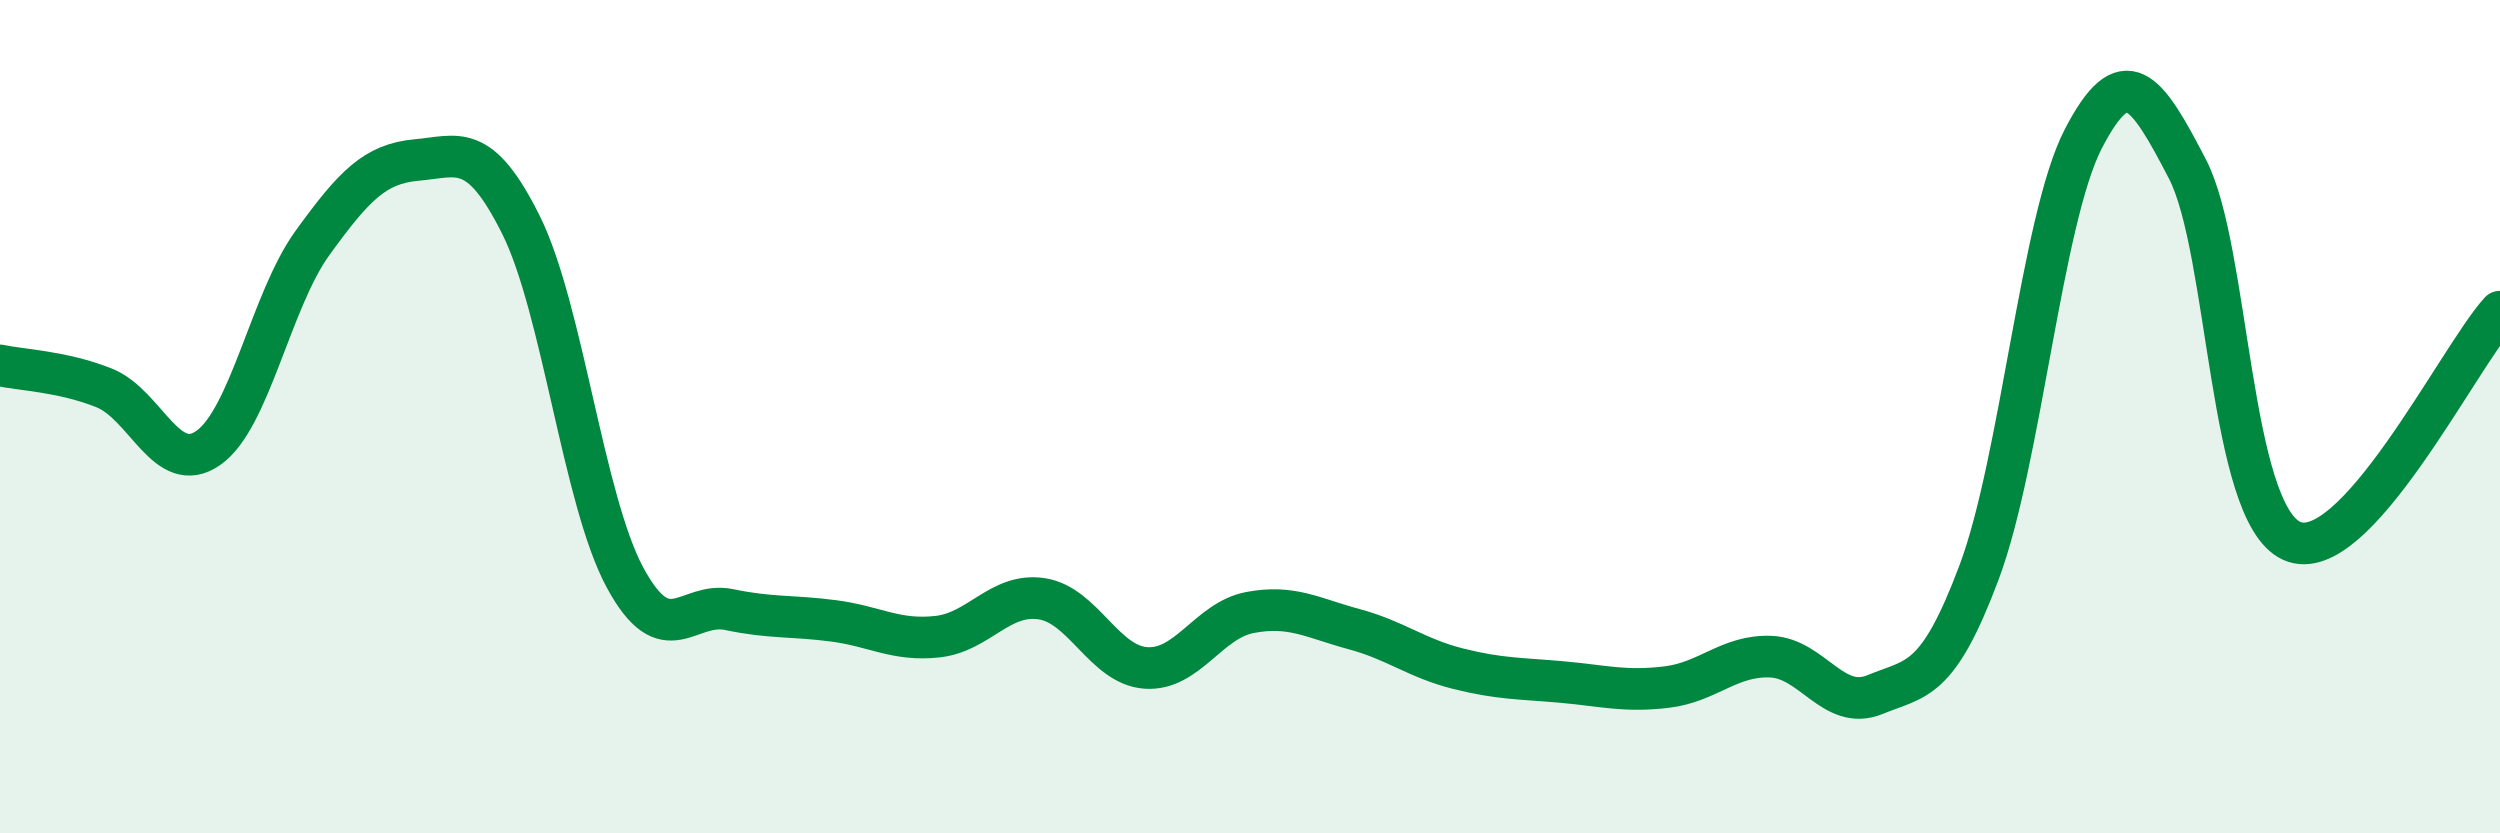 
    <svg width="60" height="20" viewBox="0 0 60 20" xmlns="http://www.w3.org/2000/svg">
      <path
        d="M 0,8.77 C 0.5,8.88 1.5,8.91 2.5,9.31 C 3.5,9.71 4,11.45 5,10.75 C 6,10.05 6.5,7.21 7.5,5.83 C 8.5,4.45 9,3.93 10,3.84 C 11,3.75 11.5,3.39 12.5,5.39 C 13.5,7.39 14,12.01 15,13.86 C 16,15.71 16.5,14.42 17.5,14.63 C 18.5,14.84 19,14.77 20,14.9 C 21,15.03 21.5,15.39 22.5,15.28 C 23.5,15.17 24,14.22 25,14.37 C 26,14.52 26.5,15.96 27.5,16.03 C 28.5,16.1 29,14.89 30,14.7 C 31,14.51 31.5,14.83 32.5,15.1 C 33.5,15.37 34,15.8 35,16.05 C 36,16.3 36.5,16.28 37.5,16.37 C 38.5,16.46 39,16.61 40,16.49 C 41,16.37 41.5,15.72 42.5,15.76 C 43.5,15.8 44,17.08 45,16.67 C 46,16.26 46.5,16.4 47.5,13.73 C 48.5,11.06 49,5.26 50,3.33 C 51,1.4 51.5,2.13 52.5,4.06 C 53.5,5.99 53.5,12.3 55,12.98 C 56.5,13.66 59,8.58 60,7.48L60 20L0 20Z"
        fill="#008740"
        opacity="0.1"
        stroke-linecap="round"
        stroke-linejoin="round"
      />
      <path
        d="M 0,8.77 C 0.5,8.88 1.5,8.91 2.5,9.31 C 3.5,9.71 4,11.45 5,10.75 C 6,10.05 6.5,7.21 7.5,5.83 C 8.5,4.45 9,3.93 10,3.84 C 11,3.75 11.5,3.39 12.5,5.39 C 13.5,7.39 14,12.01 15,13.86 C 16,15.71 16.5,14.42 17.5,14.63 C 18.5,14.84 19,14.77 20,14.9 C 21,15.03 21.5,15.39 22.5,15.28 C 23.5,15.17 24,14.22 25,14.37 C 26,14.52 26.5,15.96 27.5,16.03 C 28.5,16.1 29,14.89 30,14.7 C 31,14.51 31.5,14.83 32.5,15.1 C 33.5,15.37 34,15.8 35,16.05 C 36,16.3 36.5,16.28 37.5,16.37 C 38.5,16.46 39,16.61 40,16.49 C 41,16.37 41.5,15.72 42.5,15.76 C 43.5,15.8 44,17.08 45,16.67 C 46,16.26 46.5,16.4 47.5,13.73 C 48.5,11.06 49,5.26 50,3.33 C 51,1.4 51.5,2.13 52.5,4.06 C 53.5,5.99 53.5,12.3 55,12.98 C 56.5,13.66 59,8.58 60,7.48"
        stroke="#008740"
        stroke-width="1"
        fill="none"
        stroke-linecap="round"
        stroke-linejoin="round"
      />
    </svg>
  